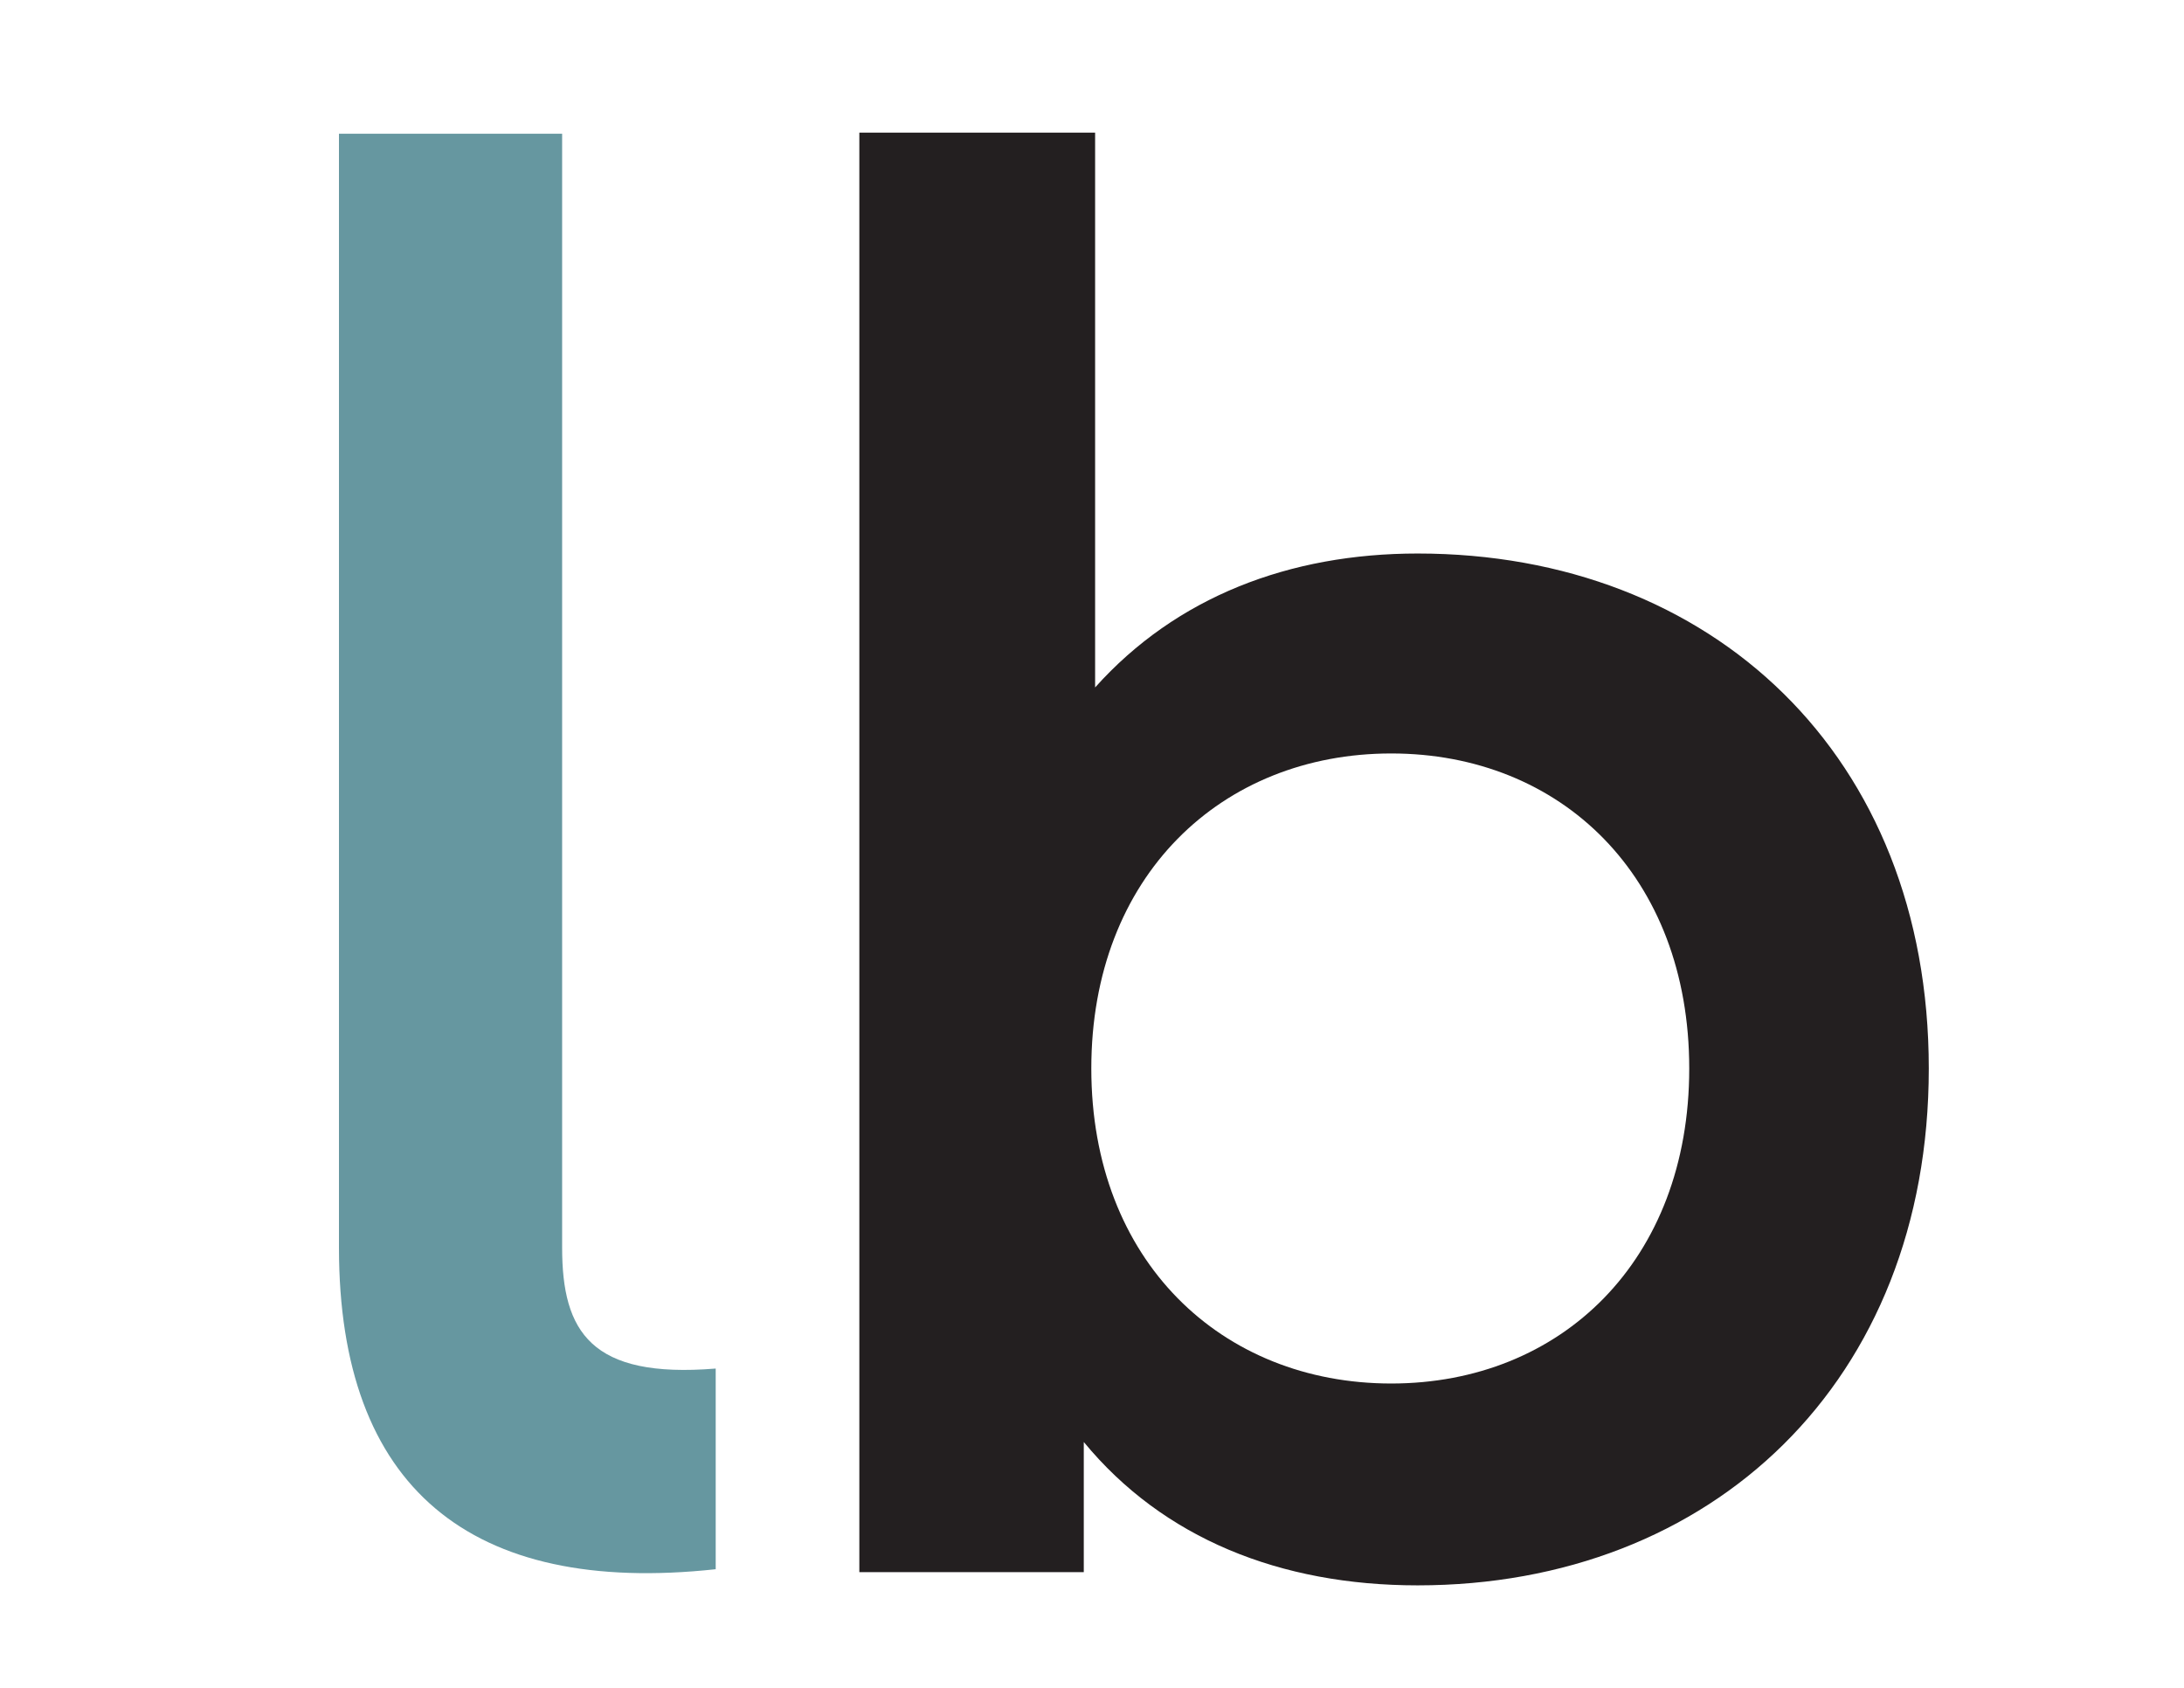 <svg xmlns="http://www.w3.org/2000/svg" id="Layer_1" viewBox="0 0 792 612"><defs><style>.cls-1{fill:#231f20;}.cls-2{fill:#6697a0;}</style></defs><path class="cls-1" d="M699.45,387.43c0,113.54-78.66,187.41-185.36,187.41-49.94,0-92.34-17.1-121.07-51.98v47.2h-81.39V48.1h85.5v201.16c29.41-32.83,70.45-48.56,116.96-48.56,106.7,0,185.36,73.19,185.36,186.73ZM612.58,387.43c0-69.77-46.51-114.23-108.07-114.23s-108.76,44.46-108.76,114.23,47.2,114.22,108.76,114.22,108.07-44.46,108.07-114.22Z"></path><path class="cls-2" d="M259.54,568.99c-89.1,9.66-136.62-29.69-136.62-116.57V48.5h80.93v403.91c0,30.45,10.39,47.52,55.69,43.82v72.75Z"></path></svg>